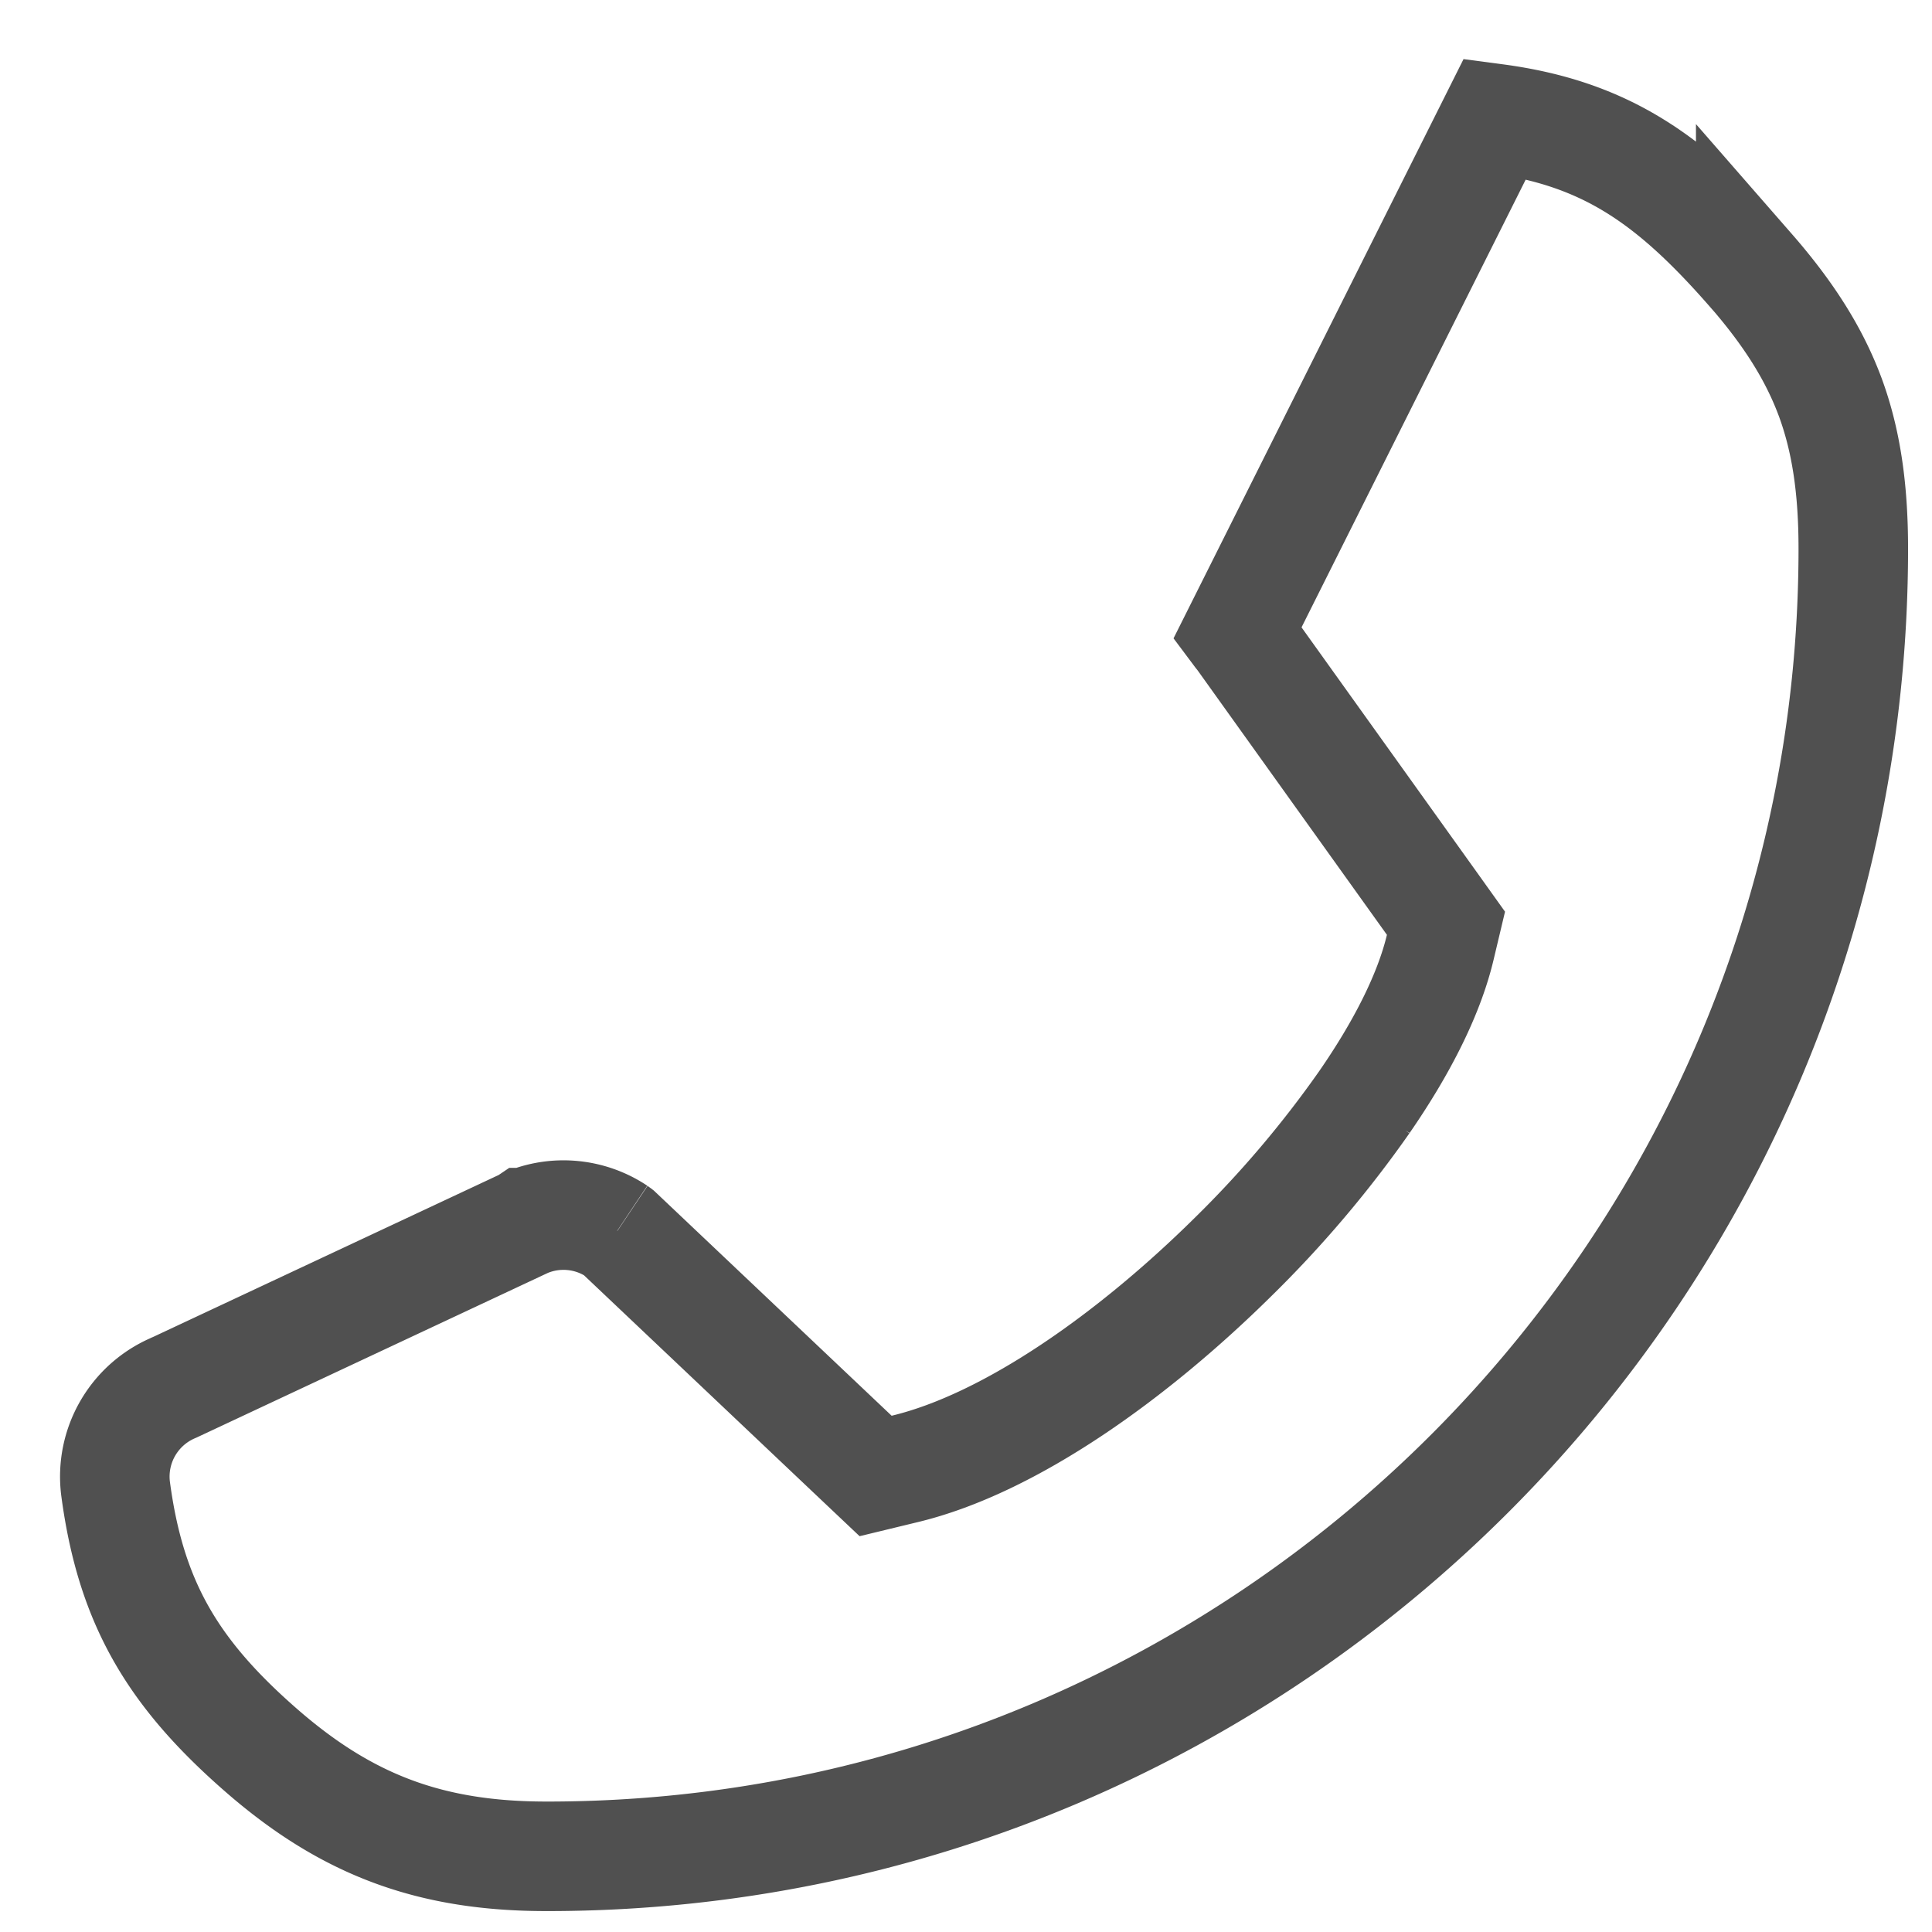 <svg width="23" height="23" fill="none" xmlns="http://www.w3.org/2000/svg"><path d="M20.842 3.217c-.947-1.083-1.73-1.632-3.044-1.806l-3.064 6.12c.006.008.014.02.03.038l.01.013.01.014 2.257 3.153.173.242-.069.29c-.14.585-.477 1.223-.9 1.836a13.147 13.147 0 0 1-1.569 1.85c-1.168 1.154-2.634 2.216-3.909 2.521l-.343.083-.257-.243L7.36 14.67a.264.264 0 0 0-.014-.01l-.002-.002a1.146 1.146 0 0 0-1.08-.103h-.002l-.003.002-4.18 1.959-.01.004-.008.004a1.148 1.148 0 0 0-.686 1.191c.178 1.35.67 2.19 1.721 3.11 1.035.908 2.038 1.276 3.42 1.274h.001c8.57 0 15.546-6.983 15.546-15.566V6.53c0-.715-.085-1.282-.27-1.79-.186-.506-.485-.99-.951-1.524z" stroke="#505050" stroke-width="1.304"/></svg>